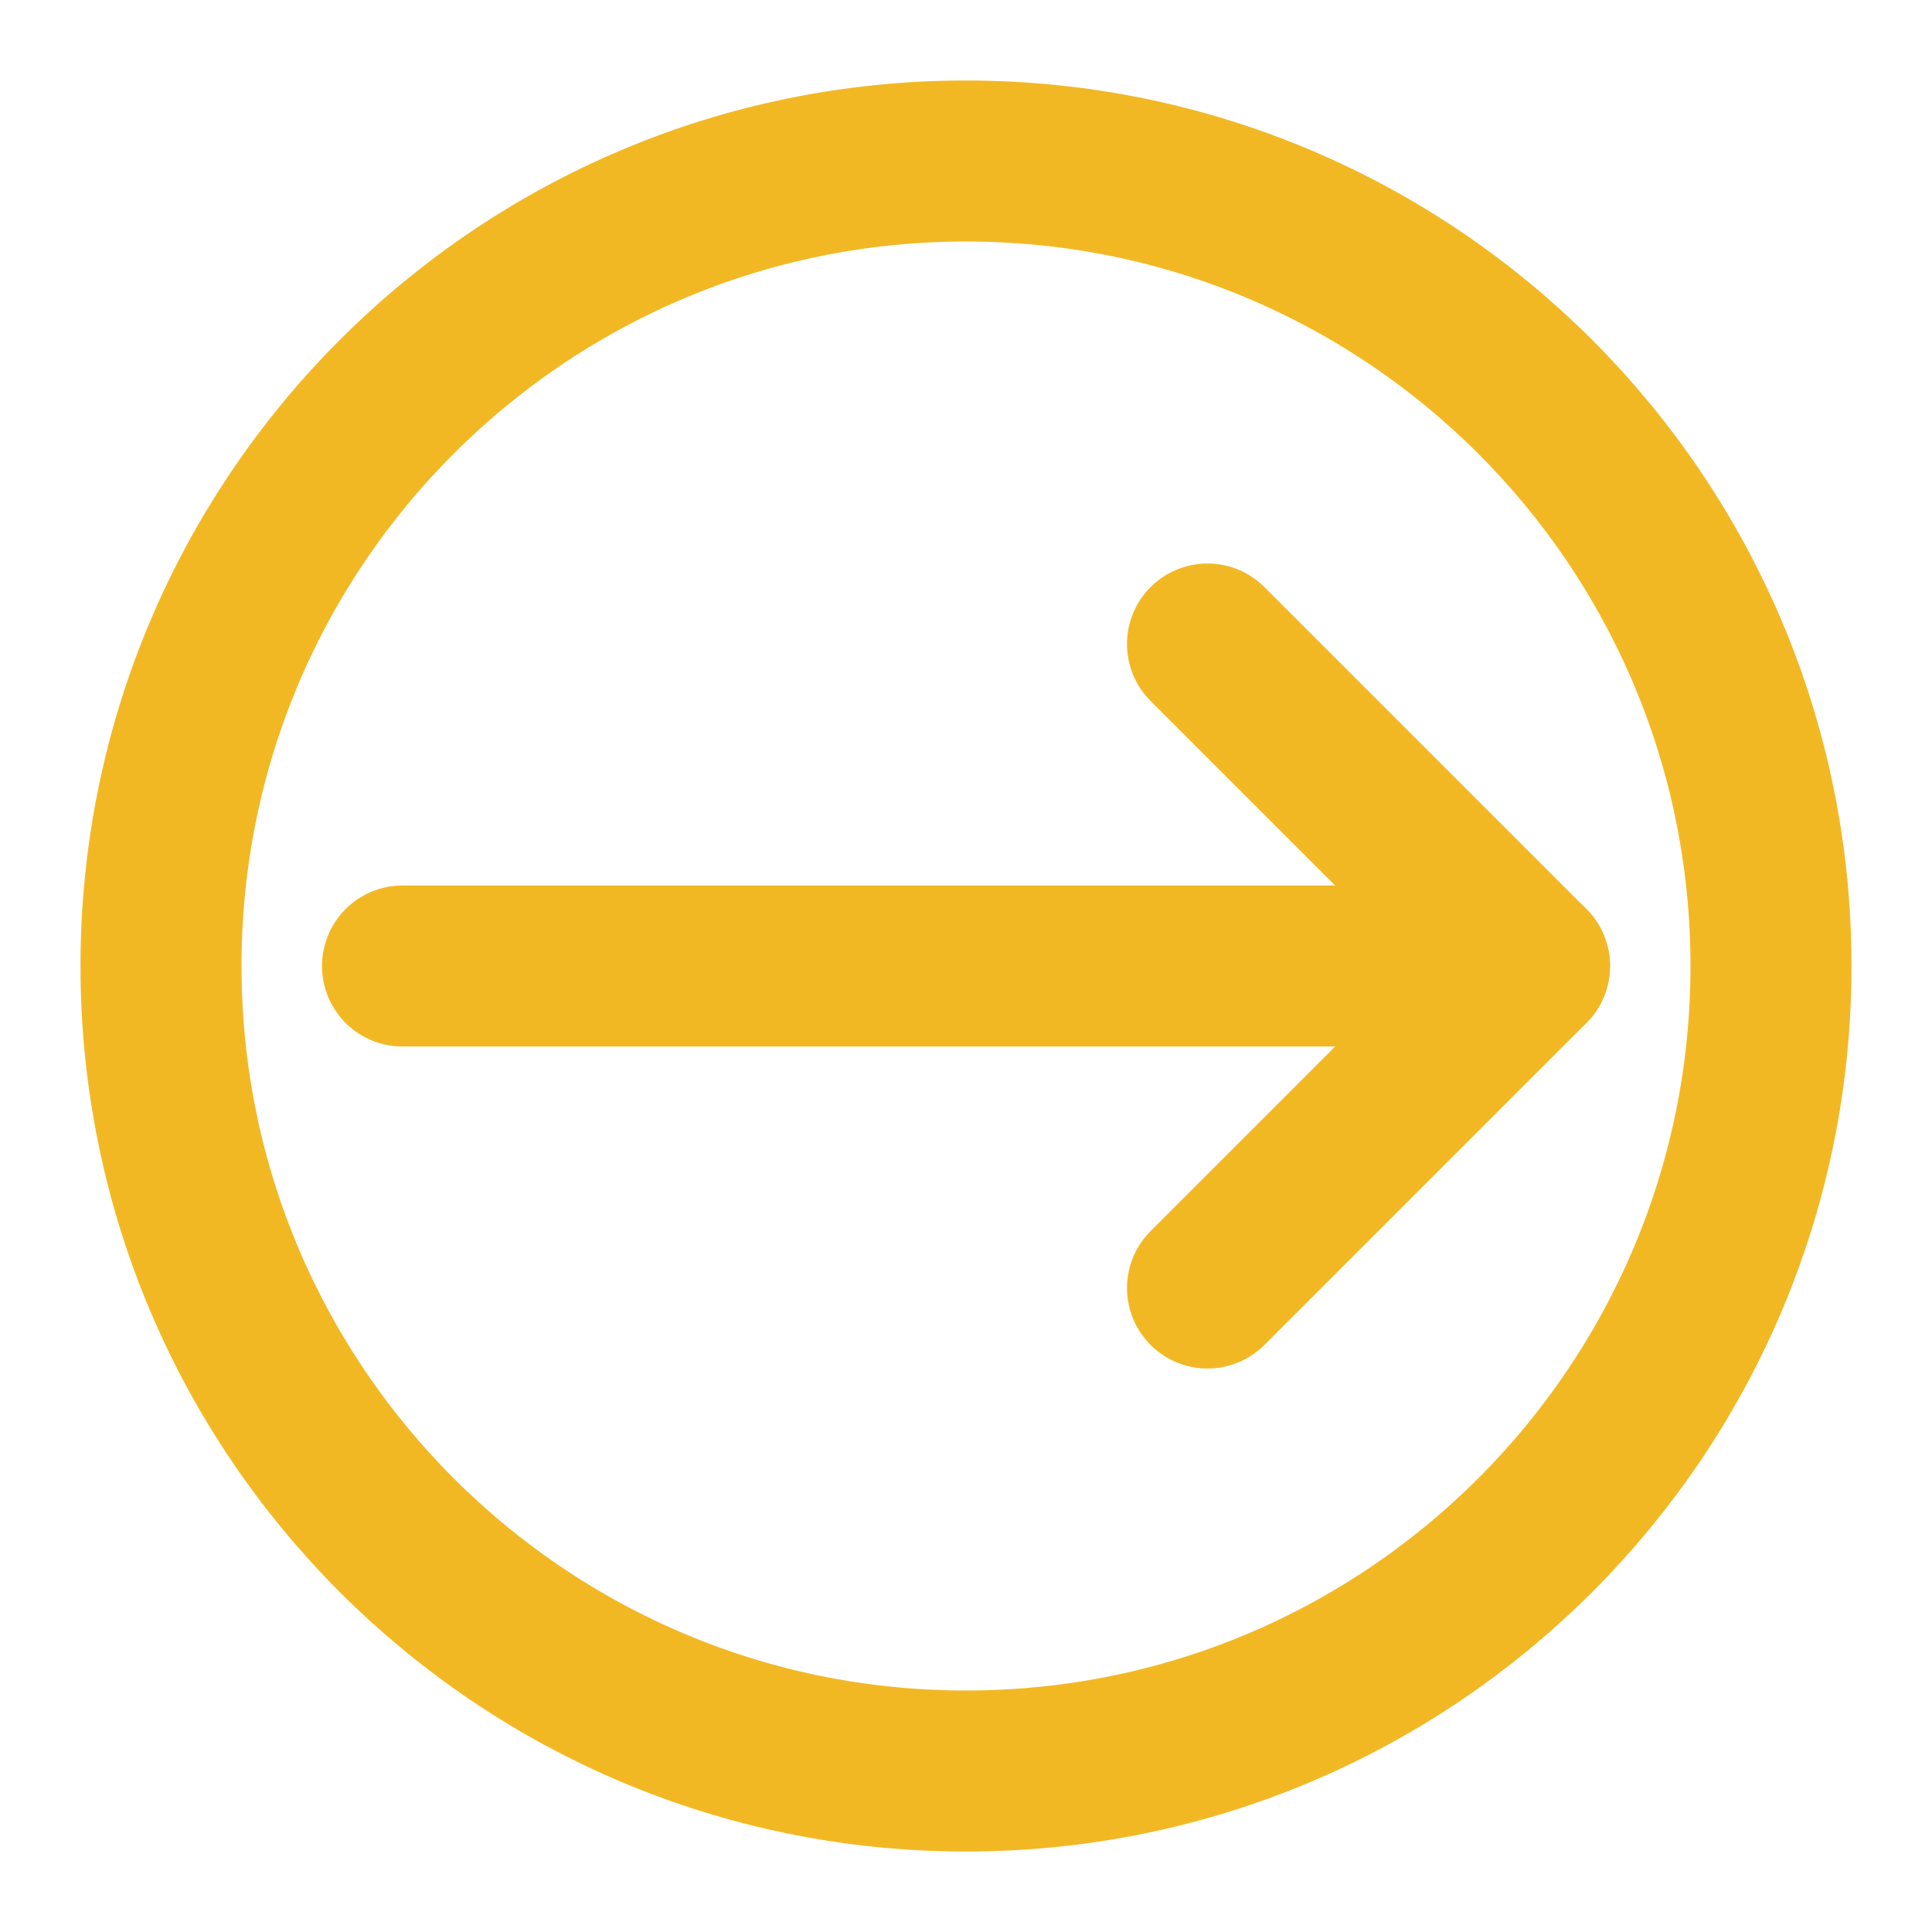 <svg width="24" height="24" viewBox="0 0 24 24" fill="none" xmlns="http://www.w3.org/2000/svg">
  <path d="M12 22C17.523 22 22 17.523 22 12C22 6.477 17.523 2 12 2C6.477 2 2 6.477 2 12C2 17.523 6.477 22 12 22Z" stroke="#F2B824" stroke-width="2" stroke-linecap="round" stroke-linejoin="round"/>
  <path d="M5 12H19" stroke="#F2B824" stroke-width="2" stroke-linecap="round" stroke-linejoin="round"/>
  <path d="M15 8L19 12L15 16" stroke="#F2B824" stroke-width="2" stroke-linecap="round" stroke-linejoin="round"/>
</svg> 